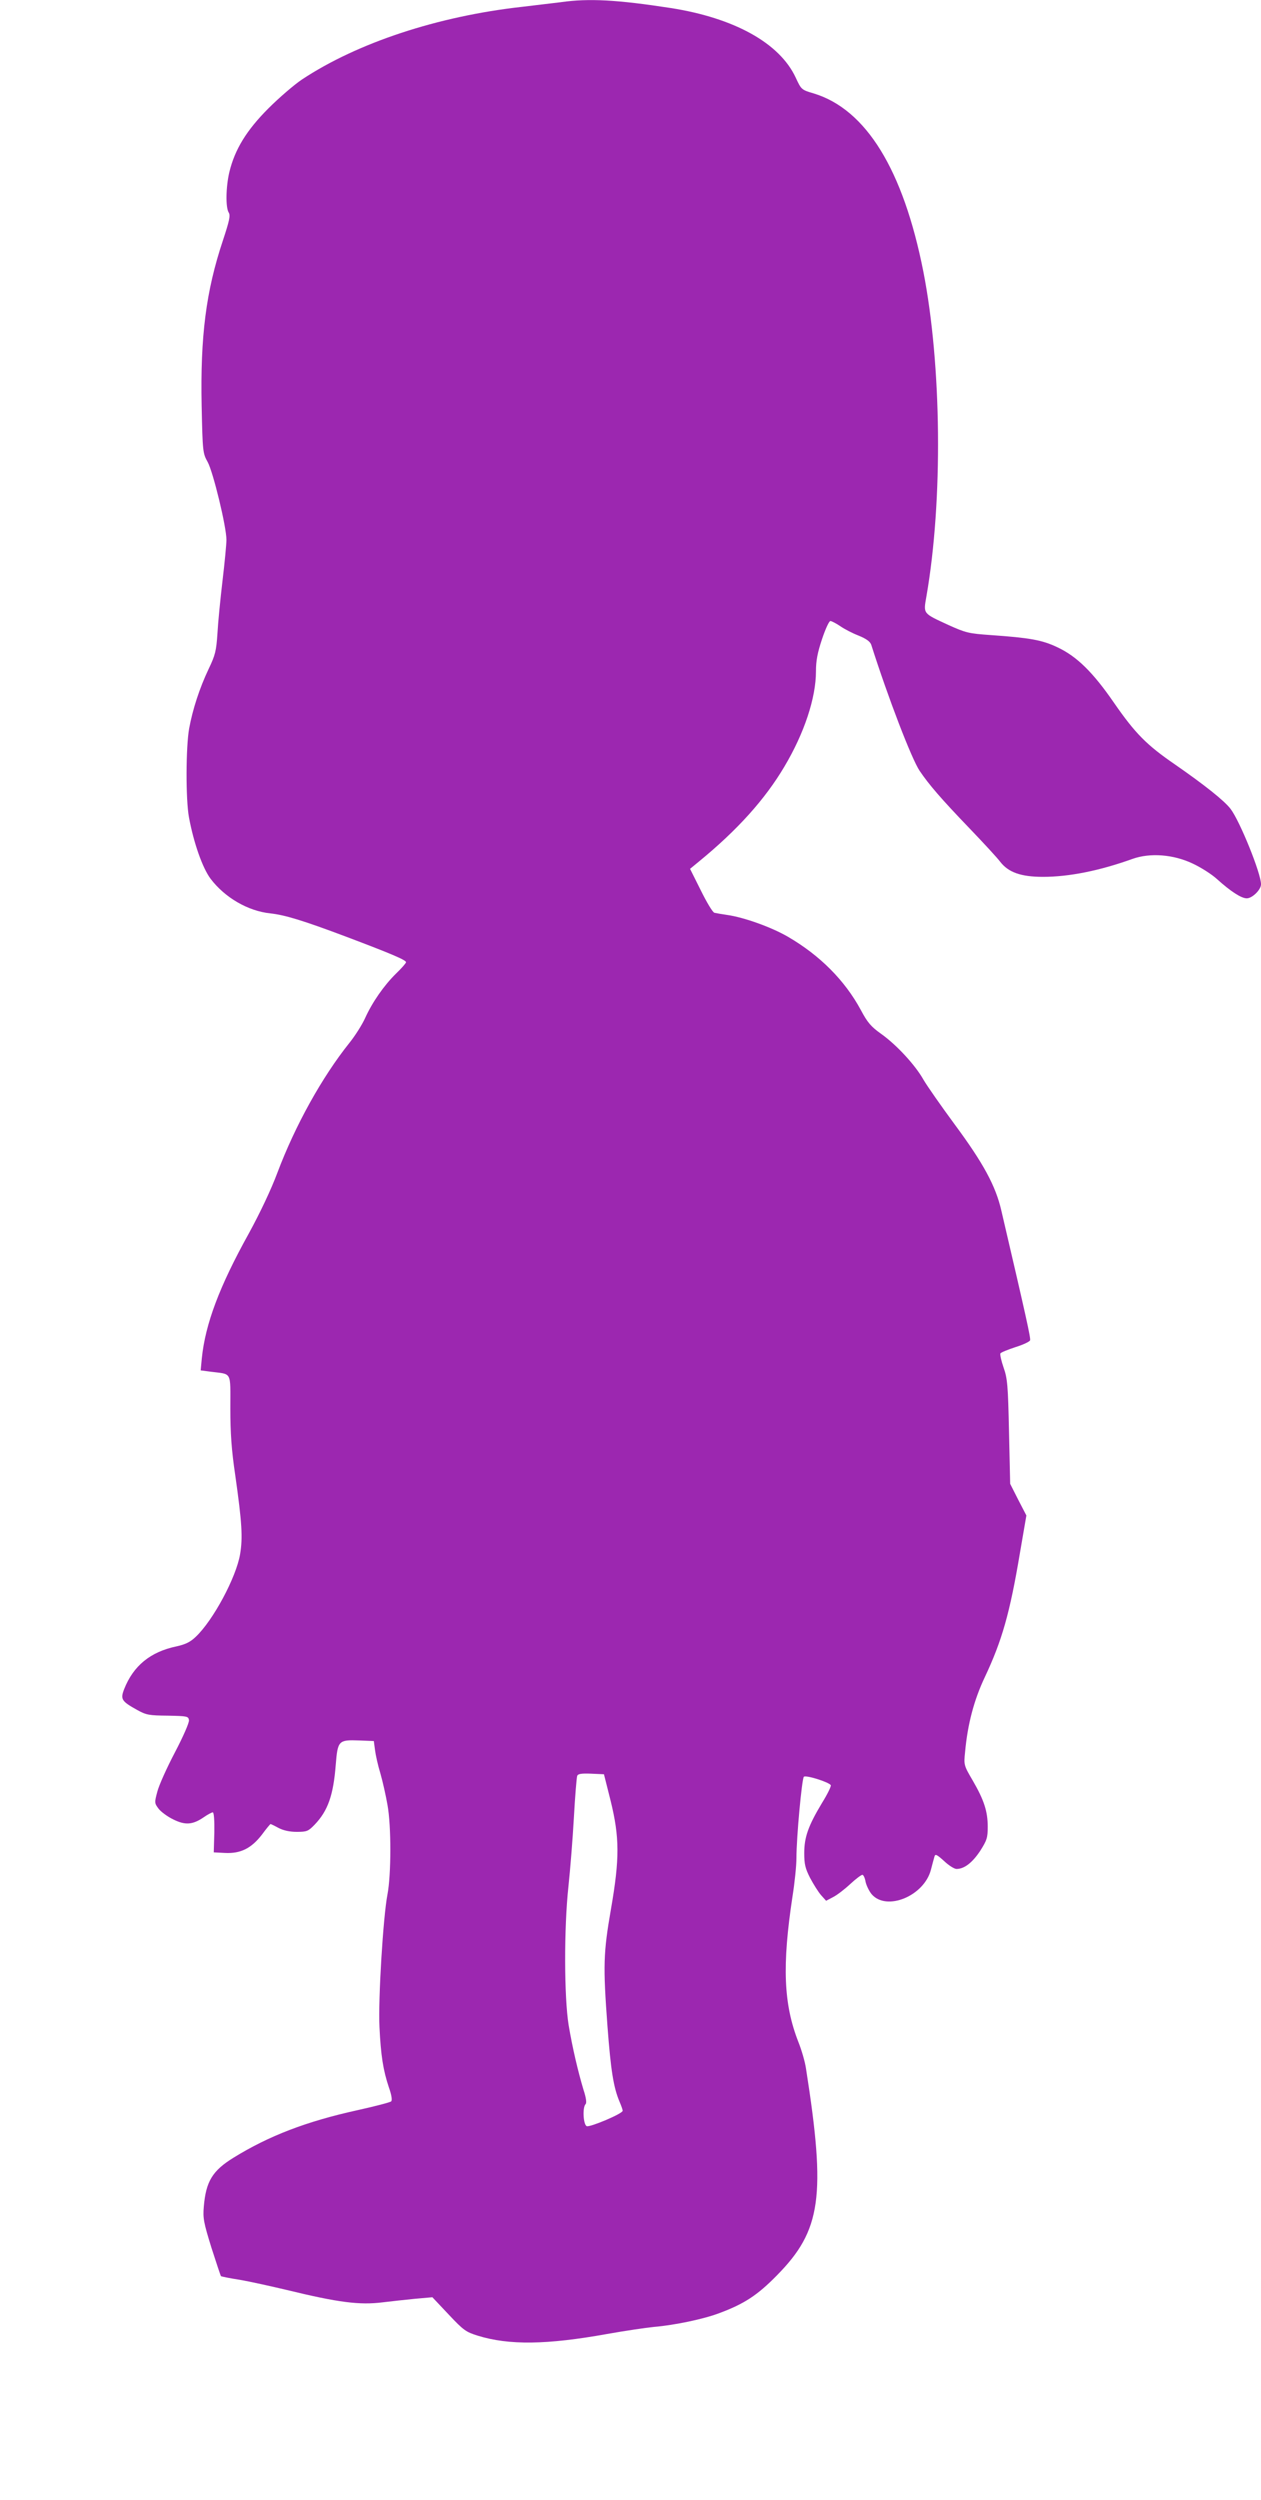 <?xml version="1.0" standalone="no"?>
<!DOCTYPE svg PUBLIC "-//W3C//DTD SVG 20010904//EN"
 "http://www.w3.org/TR/2001/REC-SVG-20010904/DTD/svg10.dtd">
<svg version="1.0" xmlns="http://www.w3.org/2000/svg"
 width="646pt" height="1280pt" viewBox="0 0 646 1280"
 preserveAspectRatio="xMidYMid meet">
<g transform="translate(0,1280) scale(0.1,-0.1)"
fill="#9c27b0" stroke="none">
<path d="M2875 12789 c-33 -4 -124 -15 -201 -24 -431 -48 -843 -184 -1127
-372 -39 -26 -117 -93 -172 -148 -112 -112 -172 -210 -200 -326 -18 -76 -20
-182 -3 -208 9 -15 3 -42 -30 -142 -87 -261 -116 -491 -109 -847 5 -237 6
-243 31 -288 28 -51 96 -331 96 -398 0 -23 -9 -117 -20 -209 -11 -93 -23 -214
-26 -270 -6 -90 -11 -111 -45 -182 -47 -99 -82 -207 -100 -305 -17 -95 -18
-363 -1 -455 24 -130 69 -259 111 -315 73 -96 191 -165 306 -177 74 -8 167
-36 390 -120 233 -88 305 -119 305 -130 0 -5 -23 -31 -51 -58 -62 -61 -122
-147 -159 -229 -15 -33 -51 -90 -80 -126 -140 -175 -278 -423 -369 -665 -32
-86 -89 -206 -147 -312 -150 -270 -222 -462 -240 -637 l-6 -63 53 -7 c109 -14
99 5 99 -188 0 -127 6 -213 25 -341 35 -246 39 -321 25 -405 -20 -119 -138
-339 -227 -423 -28 -27 -53 -39 -98 -49 -135 -28 -222 -100 -269 -219 -20 -52
-14 -62 67 -107 47 -26 61 -28 157 -29 99 -2 105 -3 108 -23 2 -12 -29 -83
-72 -165 -41 -78 -82 -169 -90 -201 -15 -56 -15 -59 6 -87 12 -16 46 -41 75
-55 62 -31 100 -28 157 11 20 14 41 25 46 25 6 0 9 -42 8 -102 l-3 -103 58 -3
c80 -4 135 24 189 94 22 30 42 54 44 54 2 0 21 -9 41 -20 25 -13 57 -20 93
-20 52 0 59 3 92 37 68 71 96 151 108 307 10 123 14 128 120 124 l75 -3 6 -45
c3 -25 15 -80 28 -122 12 -42 28 -114 36 -160 20 -109 19 -359 0 -458 -22
-113 -48 -535 -41 -680 7 -146 19 -221 48 -308 14 -39 18 -66 12 -72 -5 -5
-82 -25 -172 -45 -264 -58 -455 -132 -635 -243 -109 -67 -142 -122 -153 -251
-5 -59 -1 -81 39 -210 25 -78 47 -144 49 -146 2 -2 46 -11 98 -19 52 -9 160
-33 240 -52 264 -64 372 -78 491 -63 41 5 114 13 164 18 l90 8 83 -88 c77 -82
89 -90 150 -109 159 -49 352 -47 663 9 90 16 198 32 239 36 106 9 255 40 336
71 126 47 194 91 294 193 227 230 252 404 149 1059 -5 35 -23 96 -39 136 -76
194 -84 391 -30 746 11 69 20 157 20 195 0 108 28 407 38 417 10 10 128 -27
138 -43 3 -5 -17 -46 -45 -91 -71 -118 -91 -176 -91 -257 0 -56 5 -78 30 -127
17 -32 42 -72 56 -88 l26 -29 36 19 c20 10 59 40 88 67 28 26 56 47 62 47 5 0
13 -16 16 -35 4 -19 18 -48 31 -64 76 -89 269 -10 304 125 7 27 15 57 18 67 4
15 11 12 49 -22 24 -23 53 -41 64 -41 40 0 81 32 121 92 35 55 39 68 39 124 0
79 -19 137 -77 237 -45 77 -46 79 -39 146 13 143 46 267 101 383 88 187 128
326 180 636 l33 192 -42 81 -41 81 -6 266 c-5 238 -8 274 -28 330 -12 35 -19
67 -16 72 3 5 38 19 77 32 39 12 73 28 75 35 4 10 -19 115 -147 663 -29 128
-94 246 -239 442 -70 95 -142 198 -160 229 -42 75 -138 179 -217 235 -52 37
-70 58 -104 122 -82 152 -210 280 -373 375 -86 50 -227 100 -312 112 -27 4
-57 9 -65 11 -9 2 -40 54 -70 115 l-55 110 45 37 c198 162 339 319 438 486
102 171 162 352 162 488 0 55 8 96 31 165 17 51 36 93 43 93 6 0 29 -12 50
-26 21 -15 64 -37 95 -49 39 -16 58 -30 64 -46 87 -273 207 -585 248 -646 48
-71 109 -142 256 -295 72 -75 143 -152 157 -171 42 -54 106 -77 219 -77 133 0
289 31 459 92 90 32 209 23 308 -24 41 -19 98 -55 125 -80 70 -63 124 -98 152
-98 28 0 73 44 73 72 0 56 -108 323 -156 386 -32 42 -134 123 -284 227 -146
100 -204 159 -313 316 -108 157 -191 238 -289 284 -79 38 -143 49 -343 63
-112 8 -126 11 -215 51 -134 62 -130 56 -114 148 85 488 78 1184 -16 1663
-103 521 -293 829 -560 911 -65 19 -65 20 -94 82 -82 176 -314 305 -641 356
-273 42 -418 50 -560 30z m253 -9209 c46 -187 47 -296 2 -555 -39 -224 -41
-290 -18 -600 17 -226 31 -314 62 -387 9 -21 16 -41 16 -46 0 -15 -167 -85
-184 -79 -18 7 -23 96 -6 113 6 6 3 32 -11 74 -28 94 -56 212 -76 331 -23 143
-24 497 -1 709 9 85 22 244 28 354 6 109 14 205 17 213 4 10 21 13 71 11 l66
-3 34 -135z"/>
</g>
</svg>
